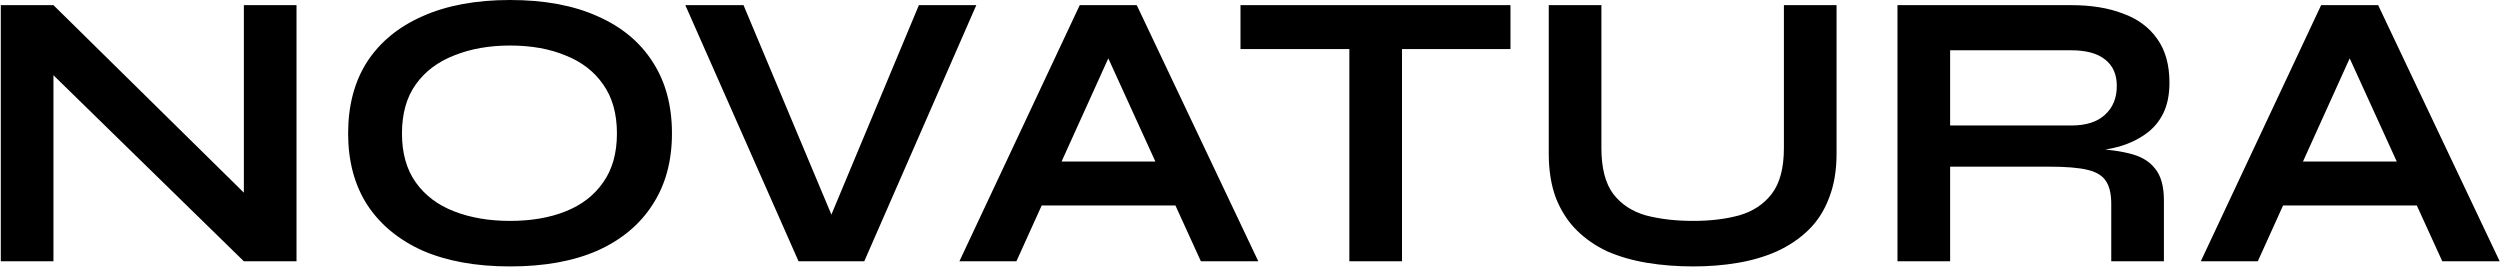 <svg xmlns="http://www.w3.org/2000/svg" width="2526" height="270" viewBox="0 0 2526 270" fill="none">
<path d="M263.2 211.2L246.4 218V5.2H299.6V264H246.4L37.2 59.6L54 52.8V264H0.8V5.2H54L263.2 211.2ZM515.347 269.2C480.947 269.2 451.48 263.867 426.947 253.2C402.68 242.267 384.014 226.8 370.947 206.8C358.147 186.8 351.747 162.8 351.747 134.8C351.747 106.533 358.147 82.4 370.947 62.4C384.014 42.4 402.68 27.067 426.947 16.4C451.48 5.467 480.947 -1.04904e-05 515.347 -1.04904e-05C550.014 -1.04904e-05 579.48 5.467 603.747 16.4C628.014 27.067 646.547 42.4 659.347 62.4C672.414 82.4 678.947 106.533 678.947 134.8C678.947 162.8 672.414 186.8 659.347 206.8C646.547 226.8 628.014 242.267 603.747 253.2C579.48 263.867 550.014 269.2 515.347 269.2ZM515.347 223.2C536.68 223.2 555.347 220 571.347 213.6C587.614 207.2 600.28 197.467 609.347 184.4C618.68 171.333 623.347 154.8 623.347 134.8C623.347 114.8 618.68 98.267 609.347 85.2C600.28 72.133 587.614 62.4 571.347 56C555.347 49.333 536.68 46 515.347 46C494.28 46 475.48 49.333 458.947 56C442.414 62.4 429.48 72.133 420.147 85.2C410.814 98.267 406.147 114.8 406.147 134.8C406.147 154.8 410.814 171.333 420.147 184.4C429.48 197.467 442.414 207.2 458.947 213.6C475.48 220 494.28 223.2 515.347 223.2ZM806.853 264L692.453 5.2H751.253L849.253 238.8H830.853L928.453 5.2H986.453L873.253 264H806.853ZM1033.78 207.6V163.2H1204.98V207.6H1033.78ZM969.378 264L1090.98 5.2H1148.58L1271.38 264H1213.38L1106.98 30.8H1132.58L1026.98 264H969.378ZM1253.39 5.2H1526.19V49.6H1253.39V5.2ZM1363.39 44H1416.59V264H1363.39V44ZM1802.46 149.6V5.2H1855.66V155.2C1855.66 172.267 1853.13 187.2 1848.06 200C1843.26 212.8 1836.33 223.6 1827.26 232.4C1818.2 241.2 1807.53 248.4 1795.26 254C1783.26 259.333 1770.06 263.2 1755.66 265.6C1741.53 268 1726.6 269.2 1710.86 269.2C1694.6 269.2 1679.13 268 1664.46 265.6C1649.8 263.2 1636.33 259.333 1624.06 254C1612.06 248.4 1601.66 241.2 1592.86 232.4C1584.06 223.6 1577.13 212.8 1572.06 200C1567.26 187.2 1564.86 172.267 1564.86 155.2V5.2H1618.06V149.6C1618.06 169.867 1622.06 185.333 1630.06 196C1638.06 206.4 1649 213.6 1662.86 217.6C1677 221.333 1693 223.2 1710.86 223.2C1728.2 223.2 1743.66 221.333 1757.26 217.6C1771.13 213.6 1782.06 206.4 1790.06 196C1798.33 185.333 1802.46 169.867 1802.46 149.6ZM1917.21 264V5.2H2092.81C2112.81 5.2 2130.14 8 2144.81 13.6C2159.74 18.933 2171.34 27.467 2179.61 39.2C2187.87 50.667 2192.01 65.467 2192.01 83.6C2192.01 95.867 2189.87 106.267 2185.61 114.8C2181.34 123.333 2175.34 130.267 2167.61 135.6C2160.14 140.933 2151.47 145.067 2141.61 148C2131.74 150.667 2121.21 152.4 2110.01 153.2L2104.41 150C2123.07 150.267 2138.41 151.867 2150.41 154.8C2162.41 157.467 2171.34 162.533 2177.21 170C2183.34 177.2 2186.41 188 2186.41 202.4V264H2133.21V206C2133.21 196.133 2131.47 188.533 2128.01 183.2C2124.54 177.6 2118.27 173.733 2109.21 171.6C2100.41 169.467 2087.61 168.4 2070.81 168.4H1970.41V264H1917.21ZM1970.41 126.8H2092.81C2107.74 126.8 2119.07 123.2 2126.81 116C2134.81 108.8 2138.81 99.067 2138.81 86.8C2138.81 75.067 2134.81 66.133 2126.81 60C2119.07 53.867 2107.74 50.8 2092.81 50.8H1970.41V126.8ZM2288.08 207.6V163.2H2459.28V207.6H2288.08ZM2223.68 264L2345.28 5.2H2402.88L2525.68 264H2467.68L2361.28 30.8H2386.88L2281.28 264H2223.68Z" fill="black"/>
</svg>
